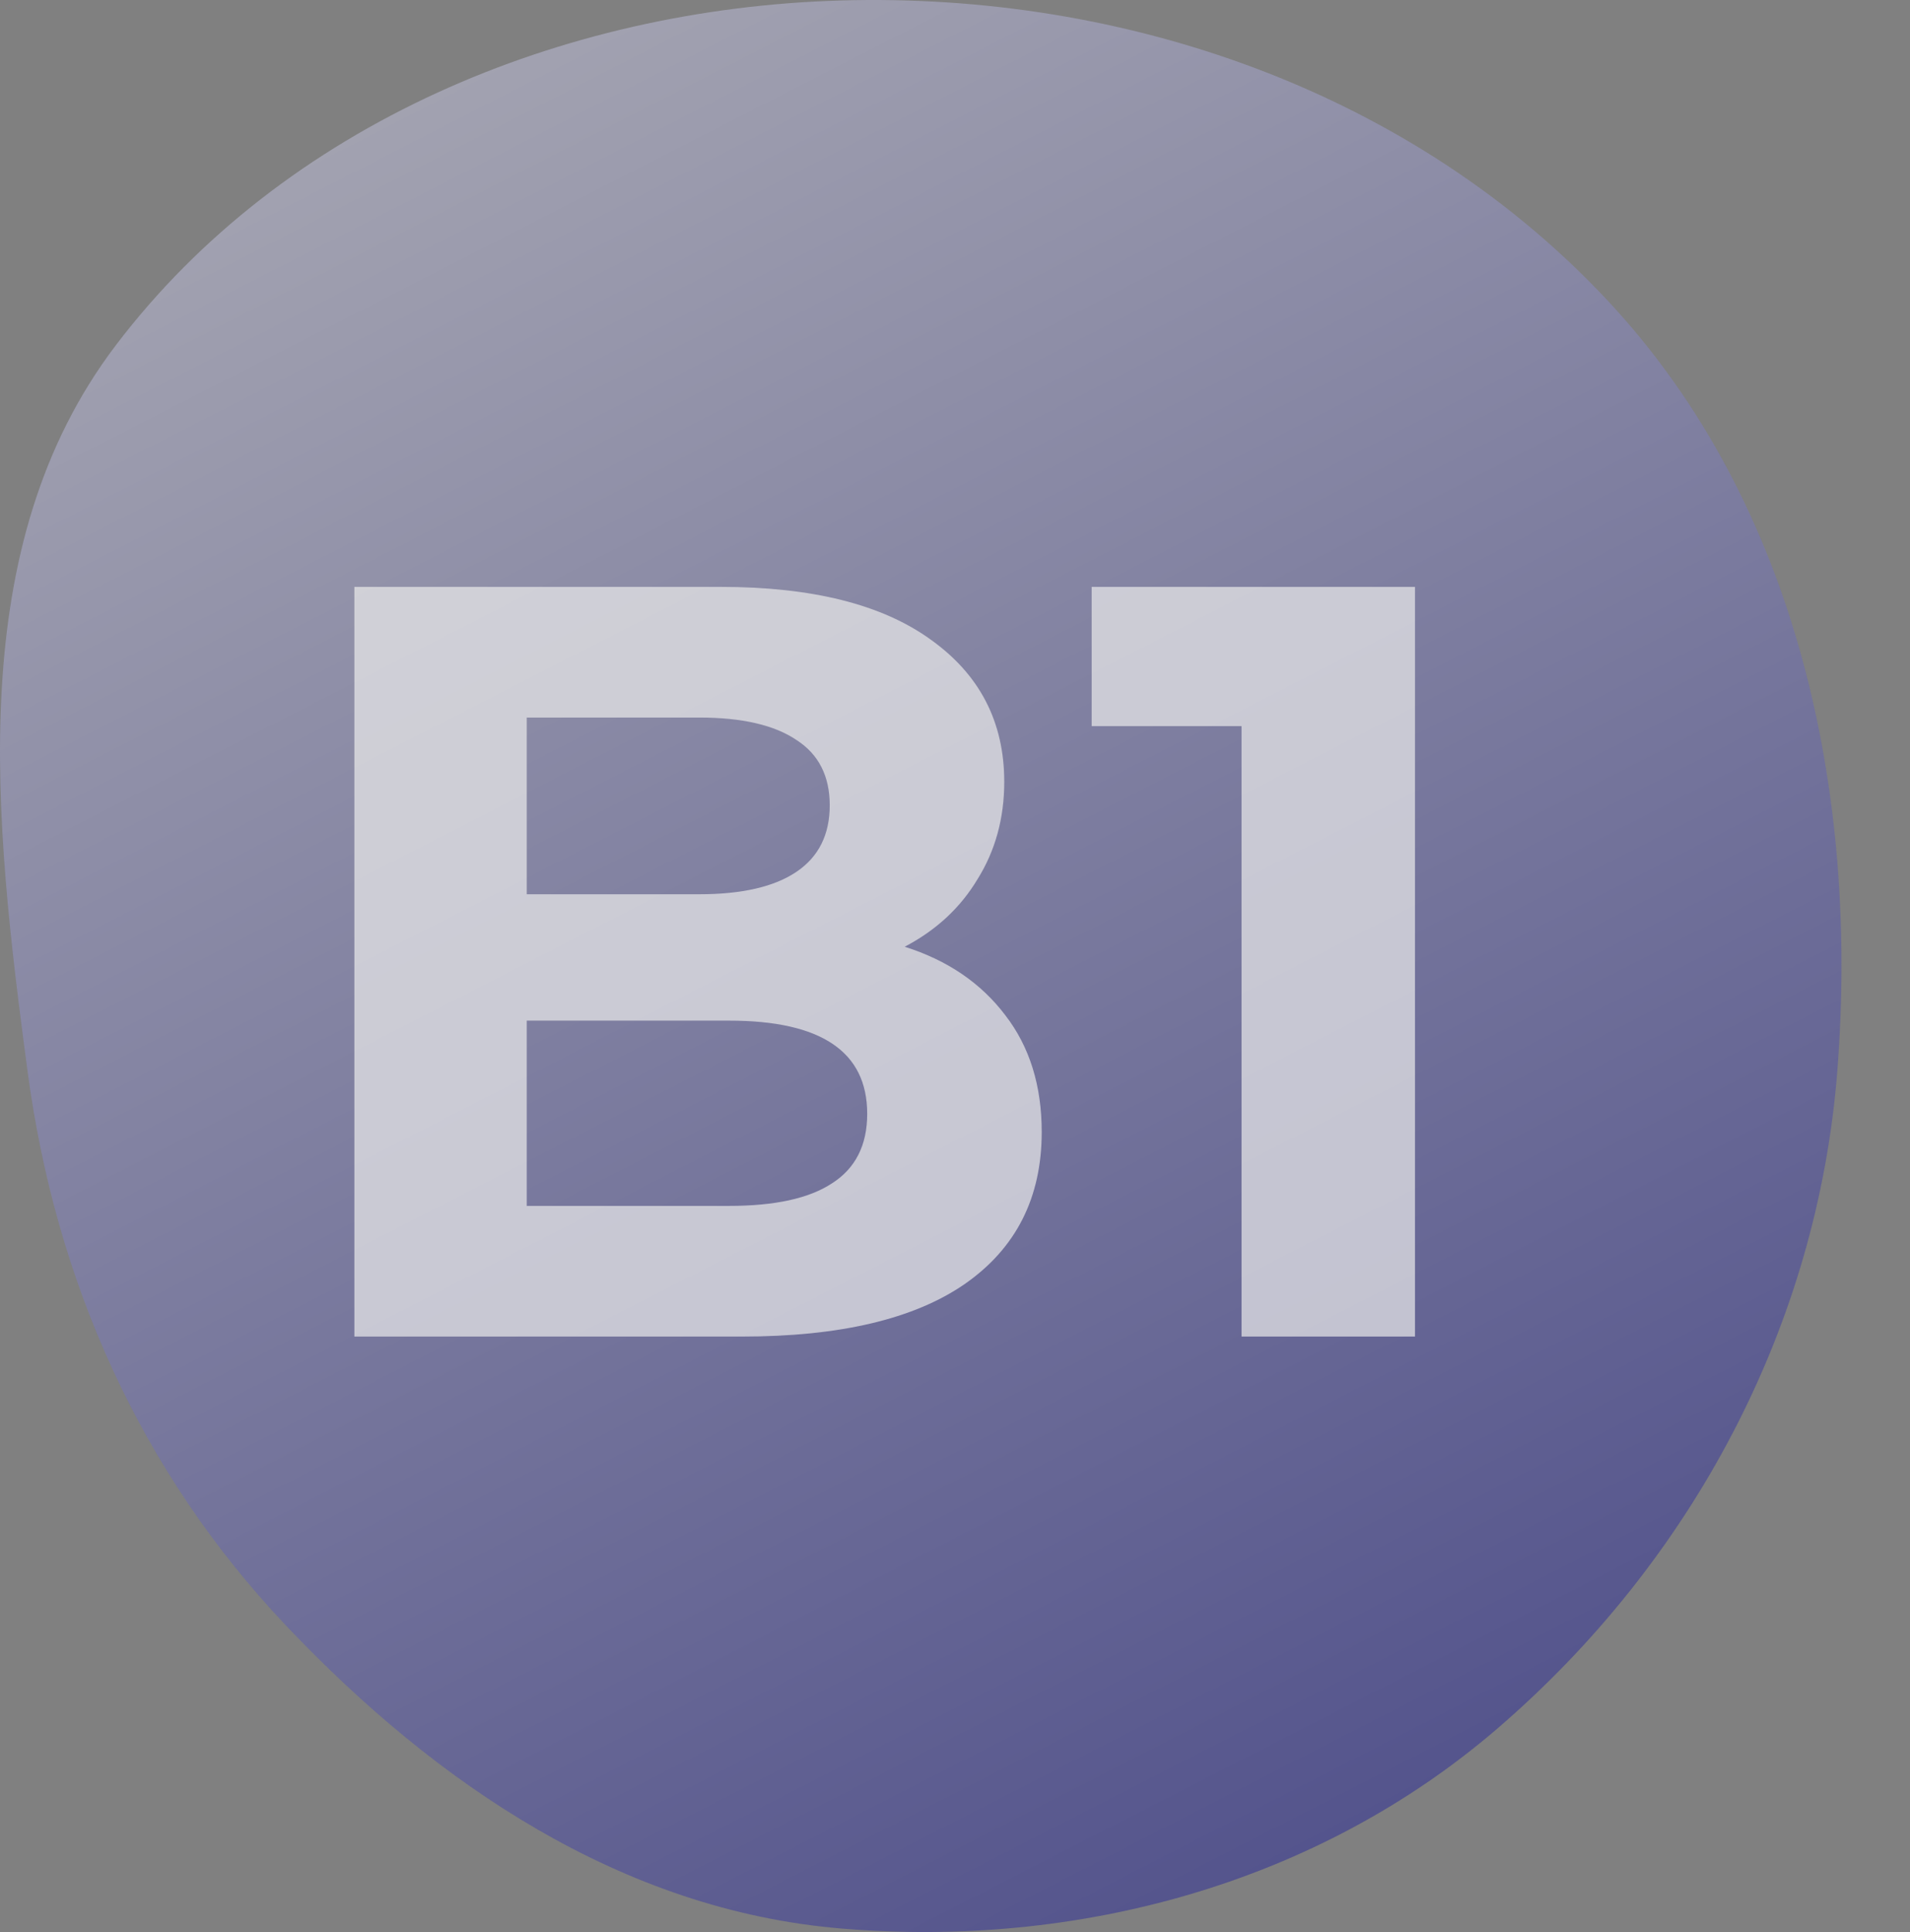 <?xml version="1.0" encoding="UTF-8"?> <svg xmlns="http://www.w3.org/2000/svg" width="446" height="451" viewBox="0 0 446 451" fill="none"><rect x="0" y="0" width="446" height="451" fill="#808080" stroke="none"/> <path fill-rule="evenodd" clip-rule="evenodd" d="M196.238 0.113C262.955 -1.839 330.077 21.53 375.605 70.385C419.841 117.855 434.075 185.205 429.034 249.925C424.382 309.659 395.057 364.445 349.659 403.494C307.516 439.744 251.604 454.866 196.238 450.166C145.328 445.845 101.972 416.582 66.804 379.483C32.736 343.546 12.943 299.033 6.413 249.925C-1.38 191.325 -8.698 127.633 27.056 80.581C66.35 28.869 131.358 2.011 196.238 0.113Z" fill="url(#paint0_linear)" fill-opacity="0.5"></path> <path d="M211.25 221C221.25 224.167 229.083 229.5 234.75 237C240.417 244.333 243.25 253.417 243.25 264.25C243.25 279.583 237.25 291.417 225.25 299.75C213.417 307.917 196.083 312 173.25 312H82.75V137H168.25C189.583 137 205.917 141.083 217.25 149.25C228.75 157.417 234.5 168.5 234.5 182.5C234.5 191 232.417 198.583 228.25 205.25C224.25 211.917 218.583 217.167 211.25 221ZM123 167.5V208.75H163.25C173.25 208.75 180.833 207 186 203.5C191.167 200 193.75 194.833 193.75 188C193.75 181.167 191.167 176.083 186 172.75C180.833 169.25 173.25 167.5 163.25 167.5H123ZM170.25 281.5C180.917 281.5 188.917 279.75 194.25 276.25C199.75 272.75 202.5 267.333 202.5 260C202.5 245.5 191.75 238.25 170.25 238.25H123V281.5H170.25ZM330.412 137V312H289.912V169.5H254.912V137H330.412Z" fill="#EBEBEB" fill-opacity="0.7"></path> <defs> <linearGradient id="paint0_linear" x1="315.931" y1="483.563" x2="10.967" y2="-111.815" gradientUnits="userSpaceOnUse"> <stop stop-color="#171791"></stop> <stop offset="1" stop-color="#FAFAFA"></stop> </linearGradient> </defs> </svg> 
